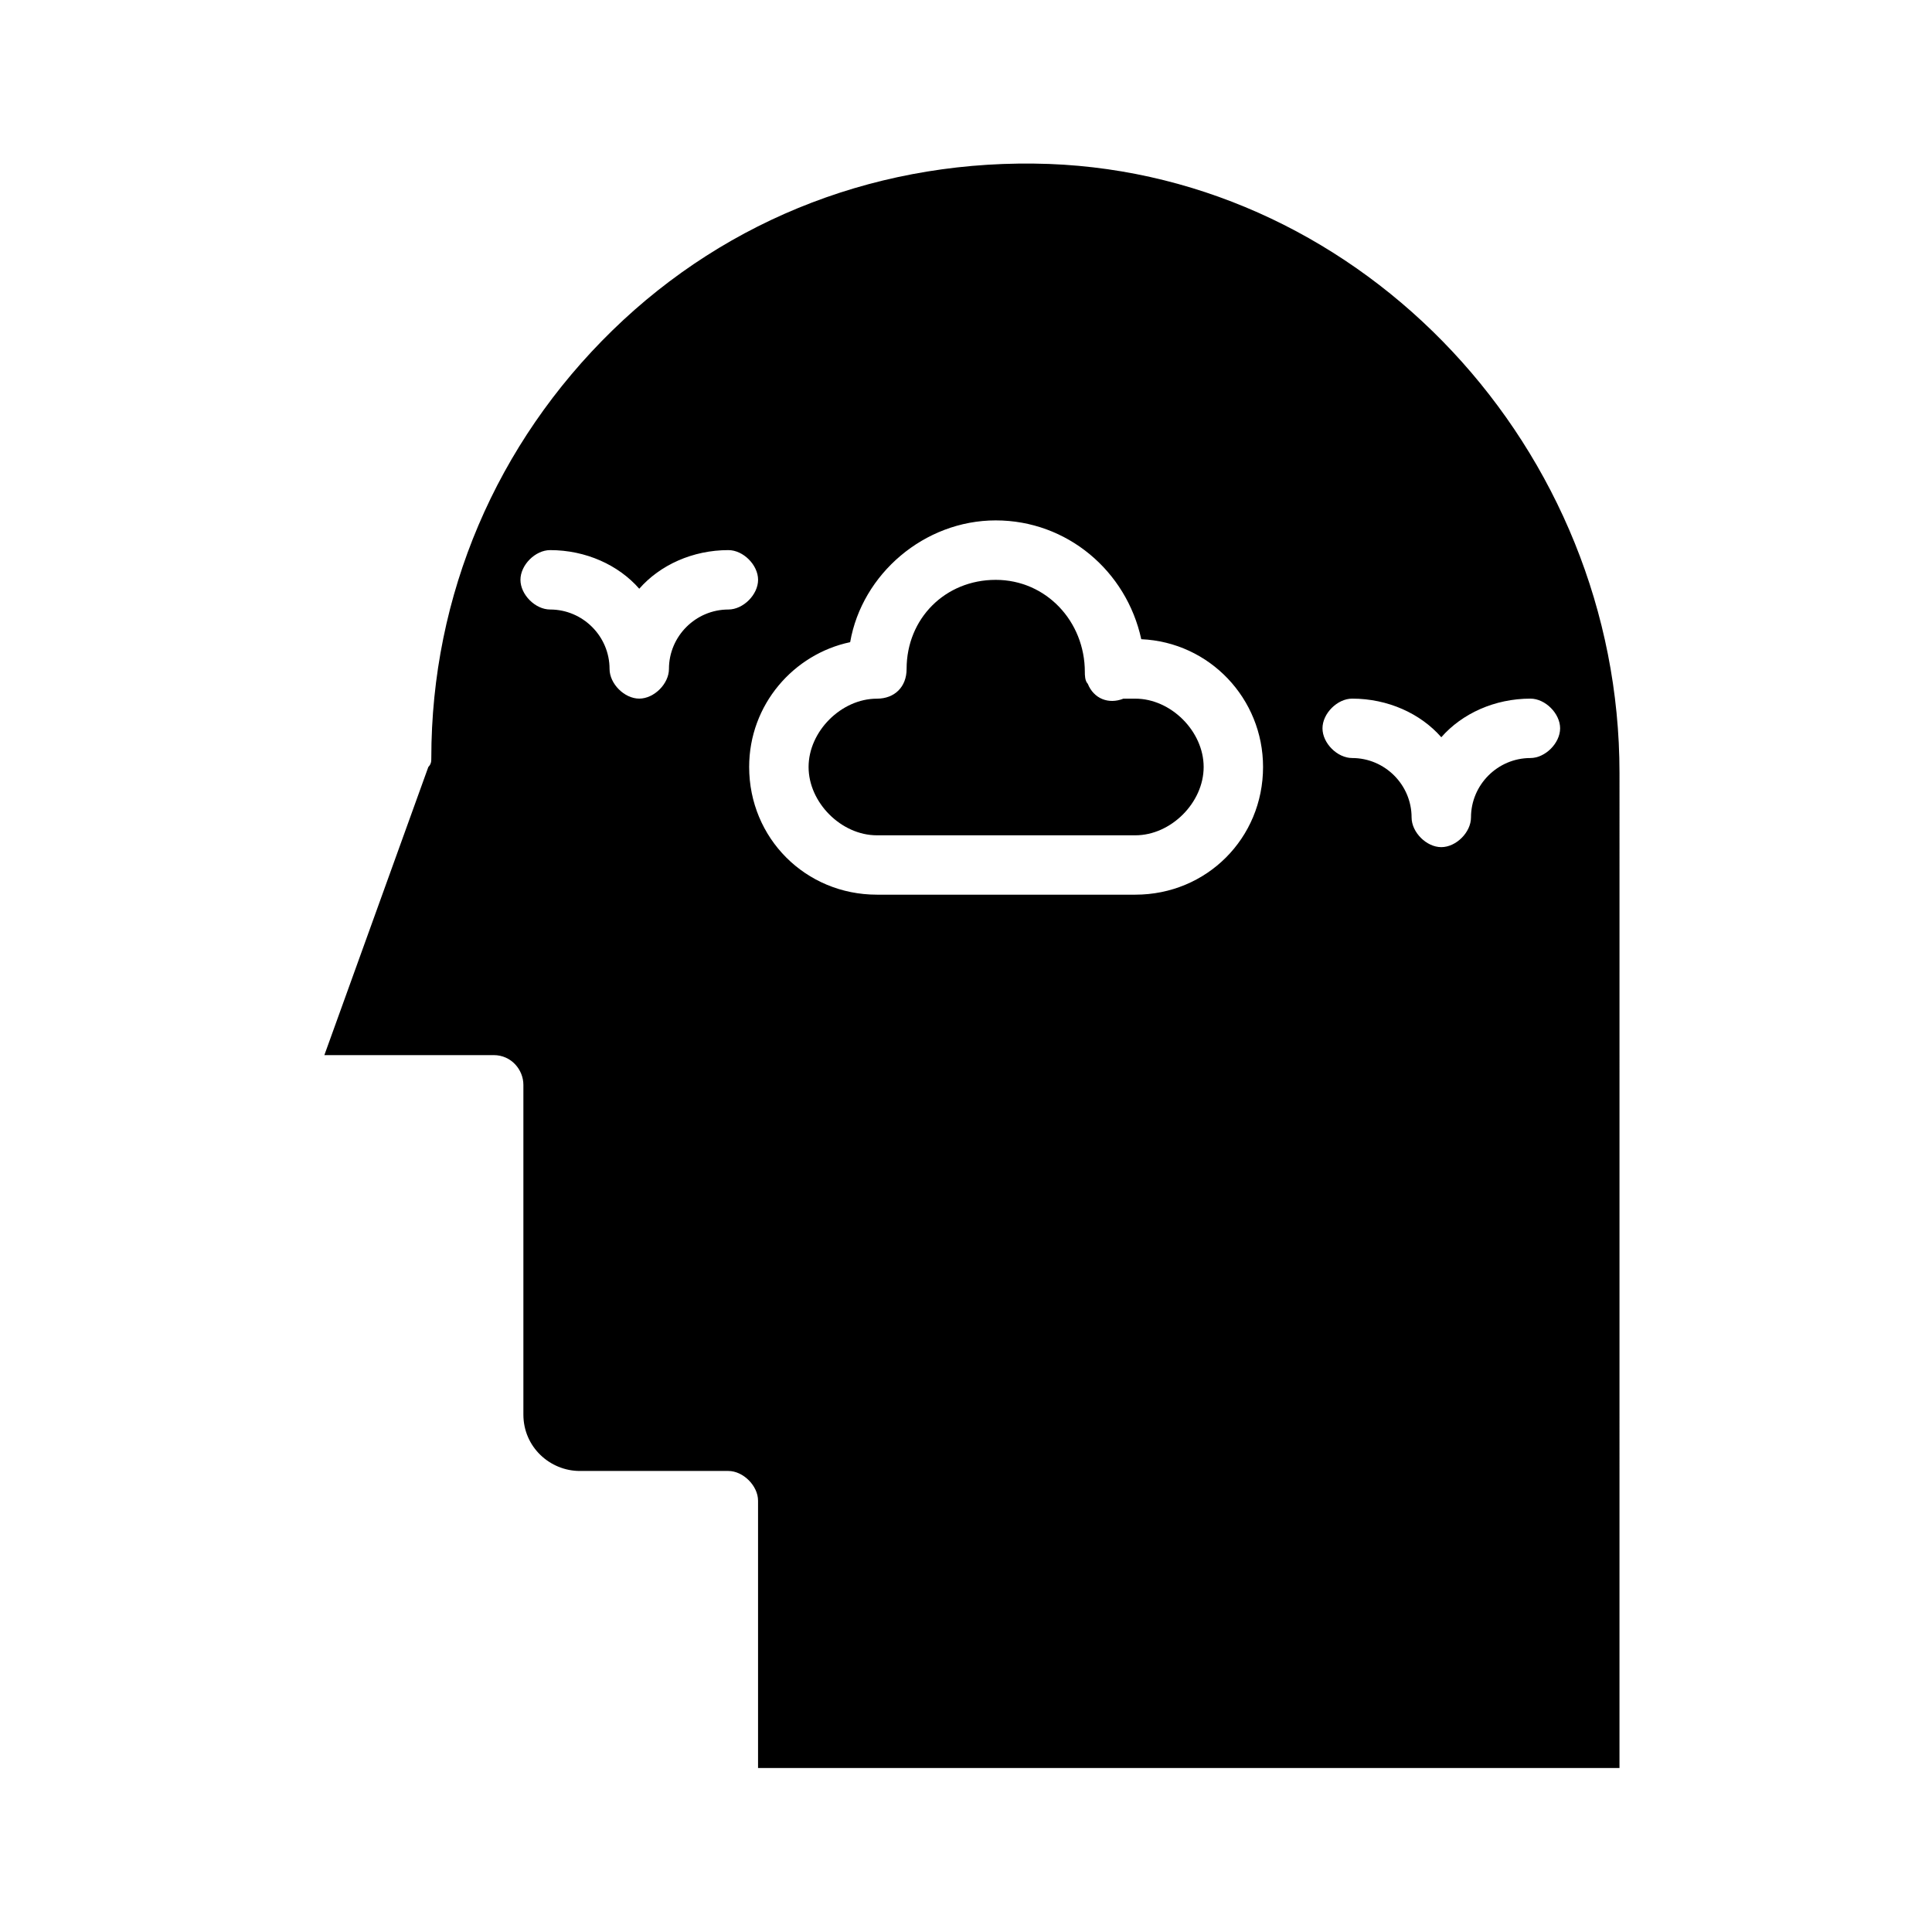 <?xml version="1.0" encoding="UTF-8"?>
<!-- Uploaded to: SVG Repo, www.svgrepo.com, Generator: SVG Repo Mixer Tools -->
<svg fill="#000000" width="800px" height="800px" version="1.1" viewBox="144 144 512 512" xmlns="http://www.w3.org/2000/svg">
 <g>
  <path d="m444.87 329.15h-2.363-0.789c-3.938 1.574-7.871 0-9.445-3.938-0.781-0.785-0.781-2.359-0.781-3.144 0-13.383-10.234-24.402-23.617-24.402-13.383 0-23.617 10.234-23.617 23.617 0 4.723-3.148 7.871-7.871 7.871-9.445 0-18.105 8.66-18.105 18.105 0 9.445 8.66 18.105 18.105 18.105h68.488c9.445 0 18.105-8.66 18.105-18.105 0-9.449-8.66-18.109-18.109-18.109z"/>
  <path d="m422.04 187.45c-44.082-1.574-85.016 14.172-115.72 44.086-30.699 29.91-48.02 70.059-48.02 113.36 0 0.789 0 1.574-0.789 2.363l-27.551 76.355h44.871c4.723 0 7.871 3.938 7.871 7.871v87.379c0 8.66 7.086 14.957 14.957 14.957h39.359c3.938 0 7.871 3.938 7.871 7.871v70.848h228.29l0.004-263.71c0-85.809-67.699-158.23-151.14-161.38zm-100.76 133.82c0 3.938-3.938 7.871-7.871 7.871-3.938 0-7.871-3.938-7.871-7.871 0-8.66-7.086-15.742-15.742-15.742-3.938 0-7.871-3.938-7.871-7.871 0-3.938 3.938-7.871 7.871-7.871 9.445 0 18.105 3.938 23.617 10.234 5.512-6.297 14.168-10.234 23.617-10.234 3.938 0 7.871 3.938 7.871 7.871 0 3.938-3.938 7.871-7.871 7.871-8.664 0-15.75 7.082-15.75 15.742zm123.59 59.828h-68.484c-18.895 0-33.852-14.957-33.852-33.852 0-16.531 11.809-29.914 26.766-33.062 3.148-18.105 19.68-32.273 38.574-32.273 18.895 0 34.637 13.383 38.574 31.488 18.105 0.789 32.273 15.742 32.273 33.852 0 18.891-14.957 33.848-33.852 33.848zm104.7-36.211c-8.66 0-15.742 7.086-15.742 15.742 0 3.938-3.938 7.871-7.871 7.871-3.938 0-7.871-3.938-7.871-7.871 0-8.66-7.086-15.742-15.742-15.742-3.938 0-7.871-3.938-7.871-7.871 0-3.938 3.938-7.871 7.871-7.871 9.445 0 18.105 3.938 23.617 10.234 5.512-6.297 14.168-10.234 23.617-10.234 3.938 0 7.871 3.938 7.871 7.871-0.008 3.934-3.941 7.871-7.879 7.871z"/>
 </g>
</svg>
